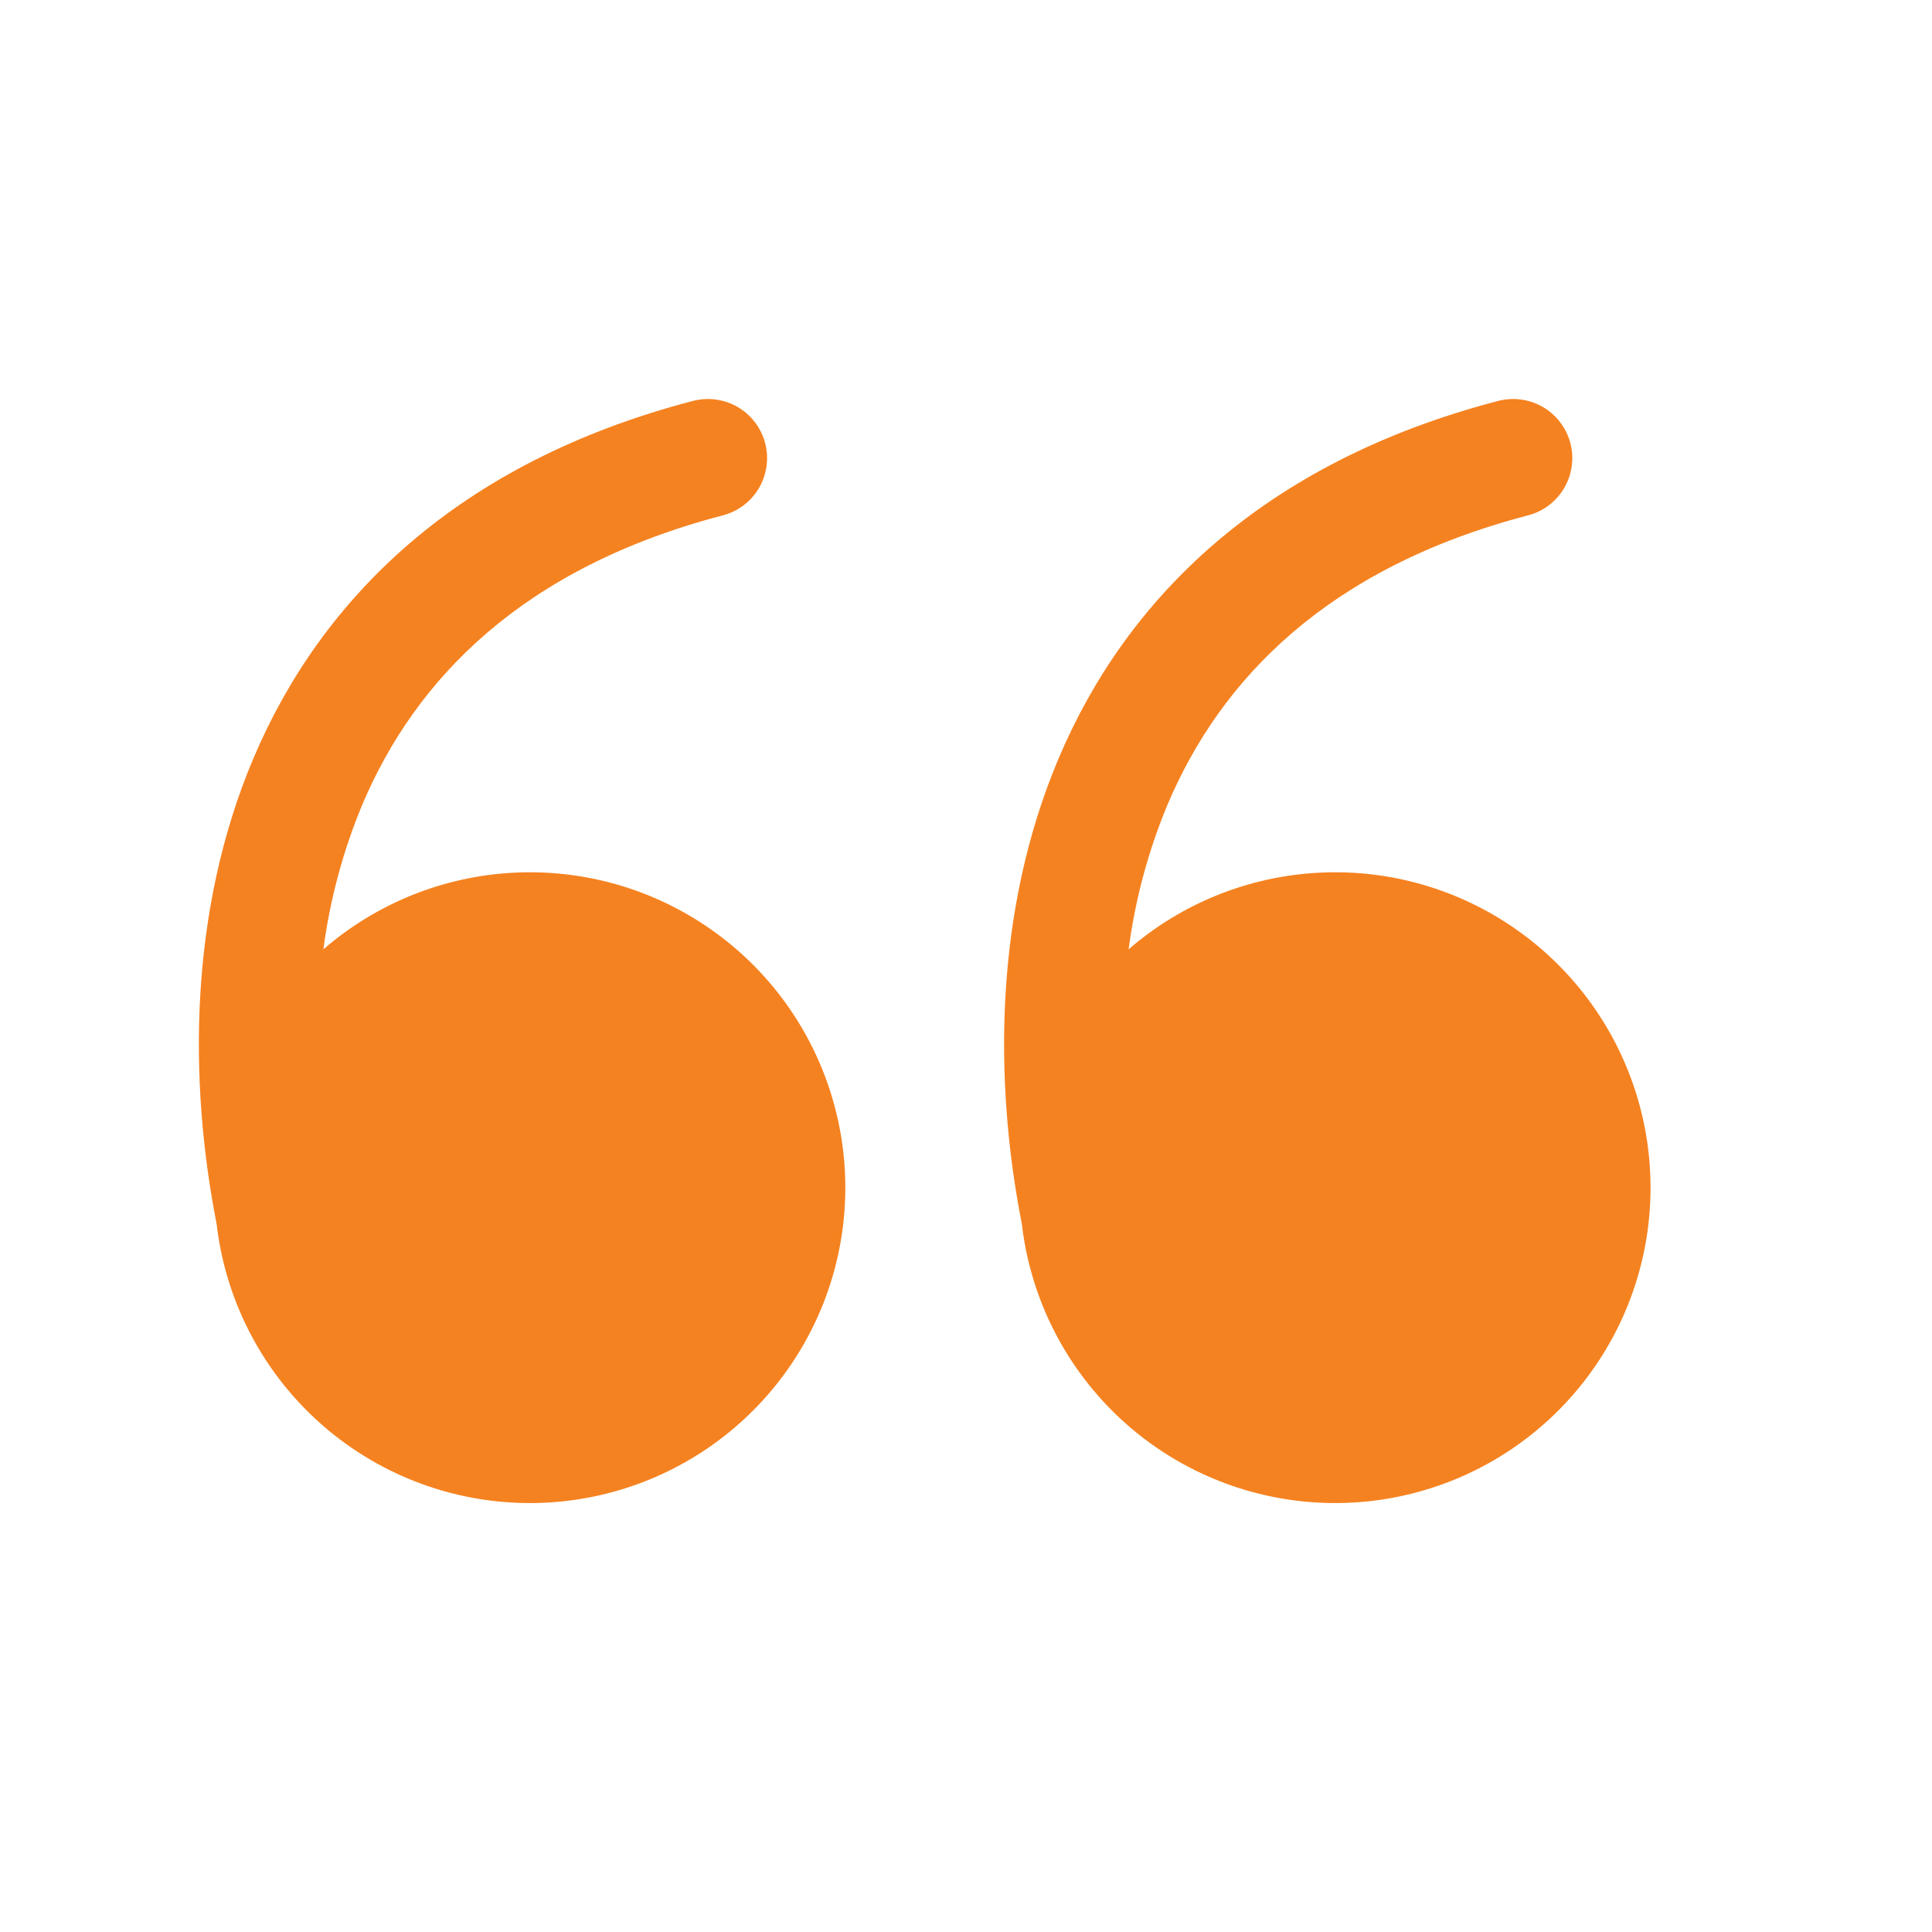 <svg width="46" height="46" viewBox="0 0 46 46" fill="none" xmlns="http://www.w3.org/2000/svg">
<path d="M7.7 22.603C8.968 21.504 10.566 20.862 12.241 20.778C13.916 20.694 15.571 21.173 16.942 22.139C18.314 23.105 19.322 24.502 19.806 26.108C20.291 27.713 20.224 29.435 19.617 30.998C19.009 32.561 17.896 33.876 16.454 34.733C15.013 35.59 13.325 35.94 11.662 35.726C9.998 35.513 8.454 34.749 7.276 33.556C6.097 32.363 5.351 30.809 5.158 29.143C4.49 25.745 4.497 21.696 6.029 18.067C7.648 14.237 10.912 11.008 16.486 9.549C16.666 9.501 16.853 9.488 17.037 9.512C17.222 9.536 17.4 9.596 17.561 9.689C17.722 9.782 17.863 9.907 17.976 10.055C18.088 10.203 18.171 10.371 18.218 10.551C18.265 10.731 18.276 10.919 18.25 11.103C18.224 11.287 18.162 11.464 18.068 11.625C17.973 11.785 17.848 11.925 17.698 12.036C17.549 12.147 17.38 12.228 17.2 12.273C12.448 13.518 9.893 16.16 8.624 19.163C8.166 20.264 7.855 21.421 7.7 22.603Z" fill="#F58220"/>
<path d="M26.872 22.603C28.14 21.504 29.738 20.862 31.413 20.778C33.088 20.694 34.743 21.173 36.114 22.139C37.485 23.105 38.494 24.502 38.978 26.108C39.463 27.713 39.396 29.435 38.789 30.998C38.181 32.561 37.068 33.876 35.626 34.733C34.184 35.59 32.497 35.94 30.834 35.726C29.17 35.513 27.626 34.749 26.447 33.556C25.269 32.363 24.523 30.809 24.33 29.143C23.662 25.745 23.669 21.696 25.201 18.067C26.819 14.237 30.084 11.008 35.658 9.549C35.837 9.501 36.025 9.488 36.209 9.512C36.394 9.536 36.572 9.596 36.733 9.689C36.894 9.782 37.035 9.907 37.147 10.055C37.26 10.203 37.342 10.371 37.39 10.551C37.437 10.731 37.448 10.919 37.422 11.103C37.396 11.287 37.334 11.464 37.239 11.625C37.145 11.785 37.019 11.925 36.87 12.036C36.721 12.147 36.552 12.228 36.371 12.273C31.62 13.518 29.065 16.16 27.796 19.163C27.338 20.264 27.027 21.421 26.872 22.603Z" fill="#F58220"/>
</svg>

